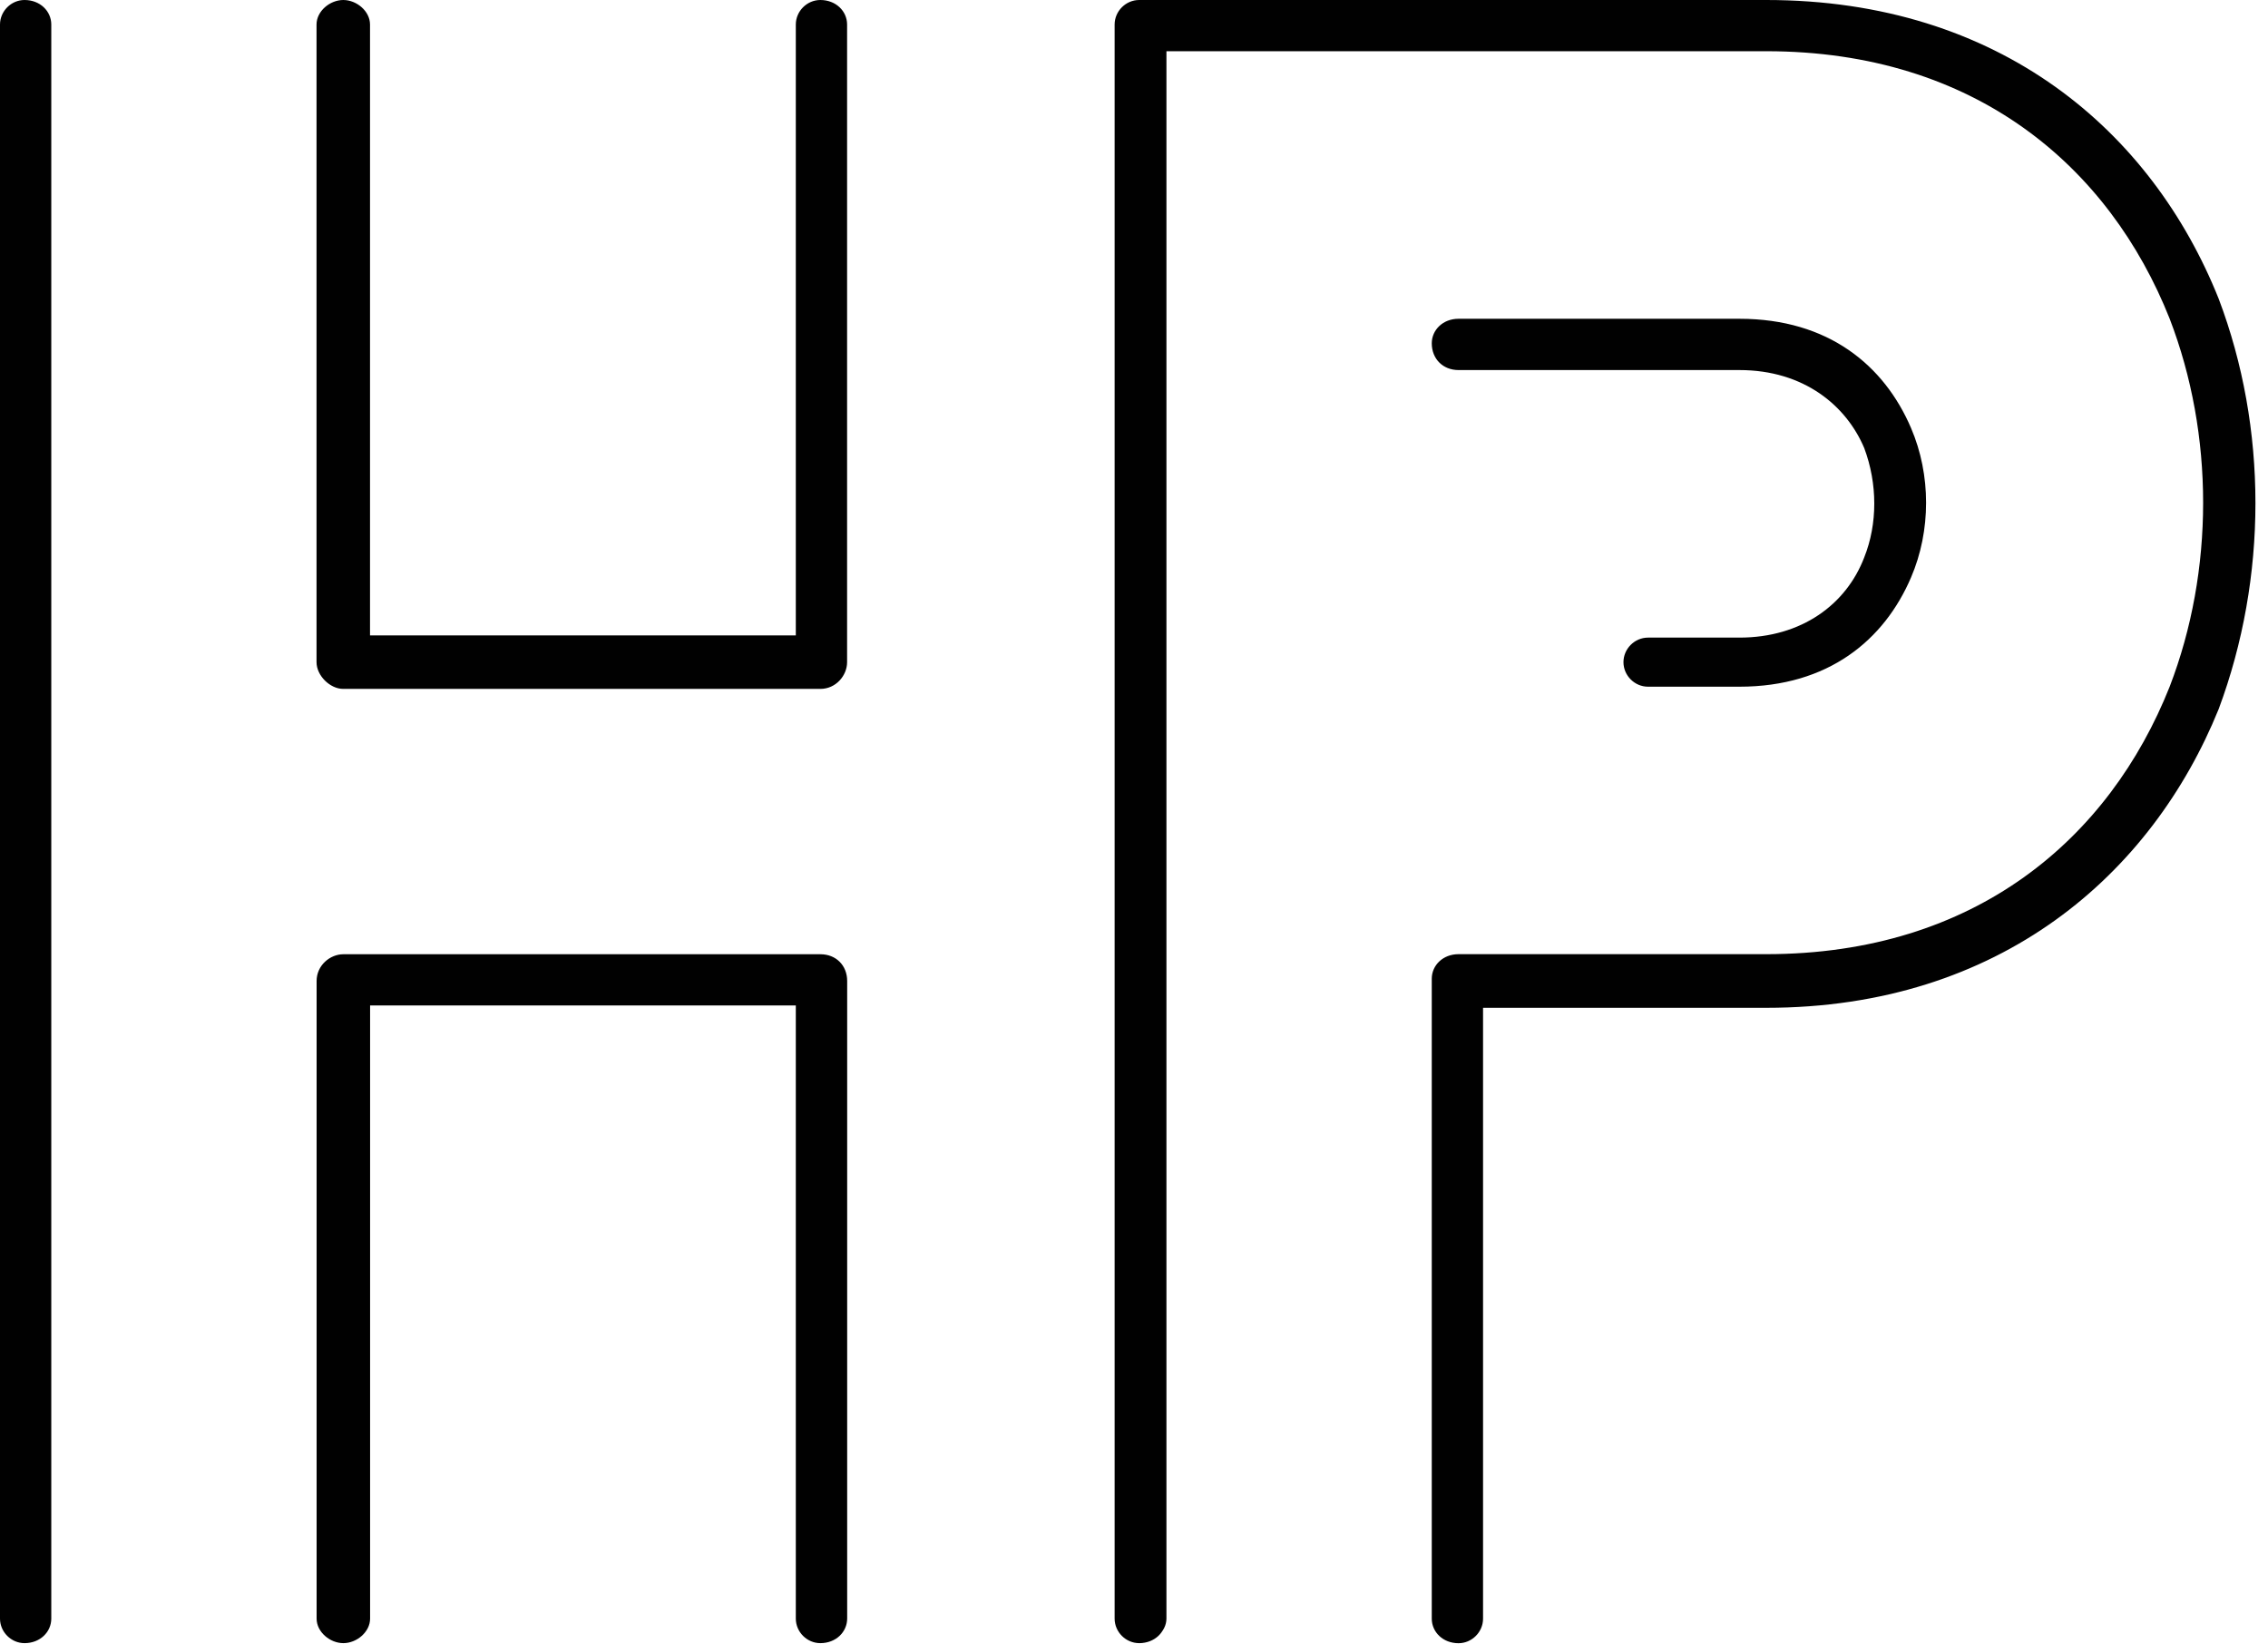 <?xml version="1.0" encoding="UTF-8"?><svg xmlns="http://www.w3.org/2000/svg" xmlns:xlink="http://www.w3.org/1999/xlink" height="216.3" preserveAspectRatio="xMidYMid meet" version="1.0" viewBox="0.0 0.0 298.5 216.3" width="298.5" zoomAndPan="magnify"><g id="change1_1"><path d="M3.23,216.24c-1.76,0-3.23-1.47-3.23-3.23V3.23C0,1.47,1.47,0,3.23,0c2.05,0,3.52,1.47,3.52,3.23v209.78 C6.75,214.77,5.28,216.24,3.23,216.24z M45.18,0c1.76,0,3.52,1.47,3.52,3.23v80.39h56.04V3.23c0-1.76,1.47-3.23,3.23-3.23 c2.05,0,3.52,1.47,3.52,3.23v83.91c0,1.76-1.47,3.52-3.52,3.52H45.18c-1.76,0-3.52-1.76-3.52-3.52V3.23C41.66,1.47,43.42,0,45.18,0z M107.97,216.24c-1.76,0-3.23-1.47-3.23-3.23v-80.69H48.71v80.69c0,1.76-1.76,3.23-3.52,3.23c-1.76,0-3.52-1.47-3.52-3.23V129.1 c0-2.05,1.76-3.52,3.52-3.52h62.79c2.05,0,3.52,1.47,3.52,3.52v83.91C111.49,214.77,110.03,216.24,107.97,216.24z M149.93,0 c2.05,0,3.52,1.47,3.52,3.23v209.78c0,1.76-1.47,3.23-3.52,3.23c-1.76,0-3.23-1.47-3.23-3.23V3.23C146.7,1.47,148.17,0,149.93,0z M150,216.24c-1.76,0-3.23-1.47-3.23-3.23V3.52c0-1.76,1.47-3.52,3.23-3.52h82.45c30.81,0,50.76,17.31,59.56,39.32 c6.45,17.02,6.45,36.68,0,53.99c-8.8,21.71-28.75,39.32-59.56,39.32h-37.26v80.39c0,1.76-1.47,3.23-3.23,3.23 c-2.05,0-3.52-1.47-3.52-3.23V128.8c0-1.76,1.47-3.23,3.52-3.23h40.49c27.58,0,45.18-15.26,53.11-35.21 c5.87-15.26,5.87-33.15,0-48.41c-7.92-19.95-25.53-35.21-53.11-35.21h-78.93v206.26C153.52,214.77,151.76,216.24,150,216.24z M216.9,90.37c-1.76,0-3.23-1.47-3.23-3.23c0-1.76,1.47-3.23,3.23-3.23h12.03c8.22,0,14.08-4.4,16.43-10.56 c1.76-4.4,1.76-9.68,0-14.38c-2.35-5.57-7.92-10.27-16.43-10.27h-36.97c-2.05,0-3.52-1.47-3.52-3.52c0-1.76,1.47-3.23,3.52-3.23 h36.97c11.74,0,19.07,6.16,22.59,14.38c2.64,6.16,2.64,13.5,0,19.66c-3.52,8.22-10.86,14.38-22.59,14.38H216.9z" fill="#010101"/></g></svg>